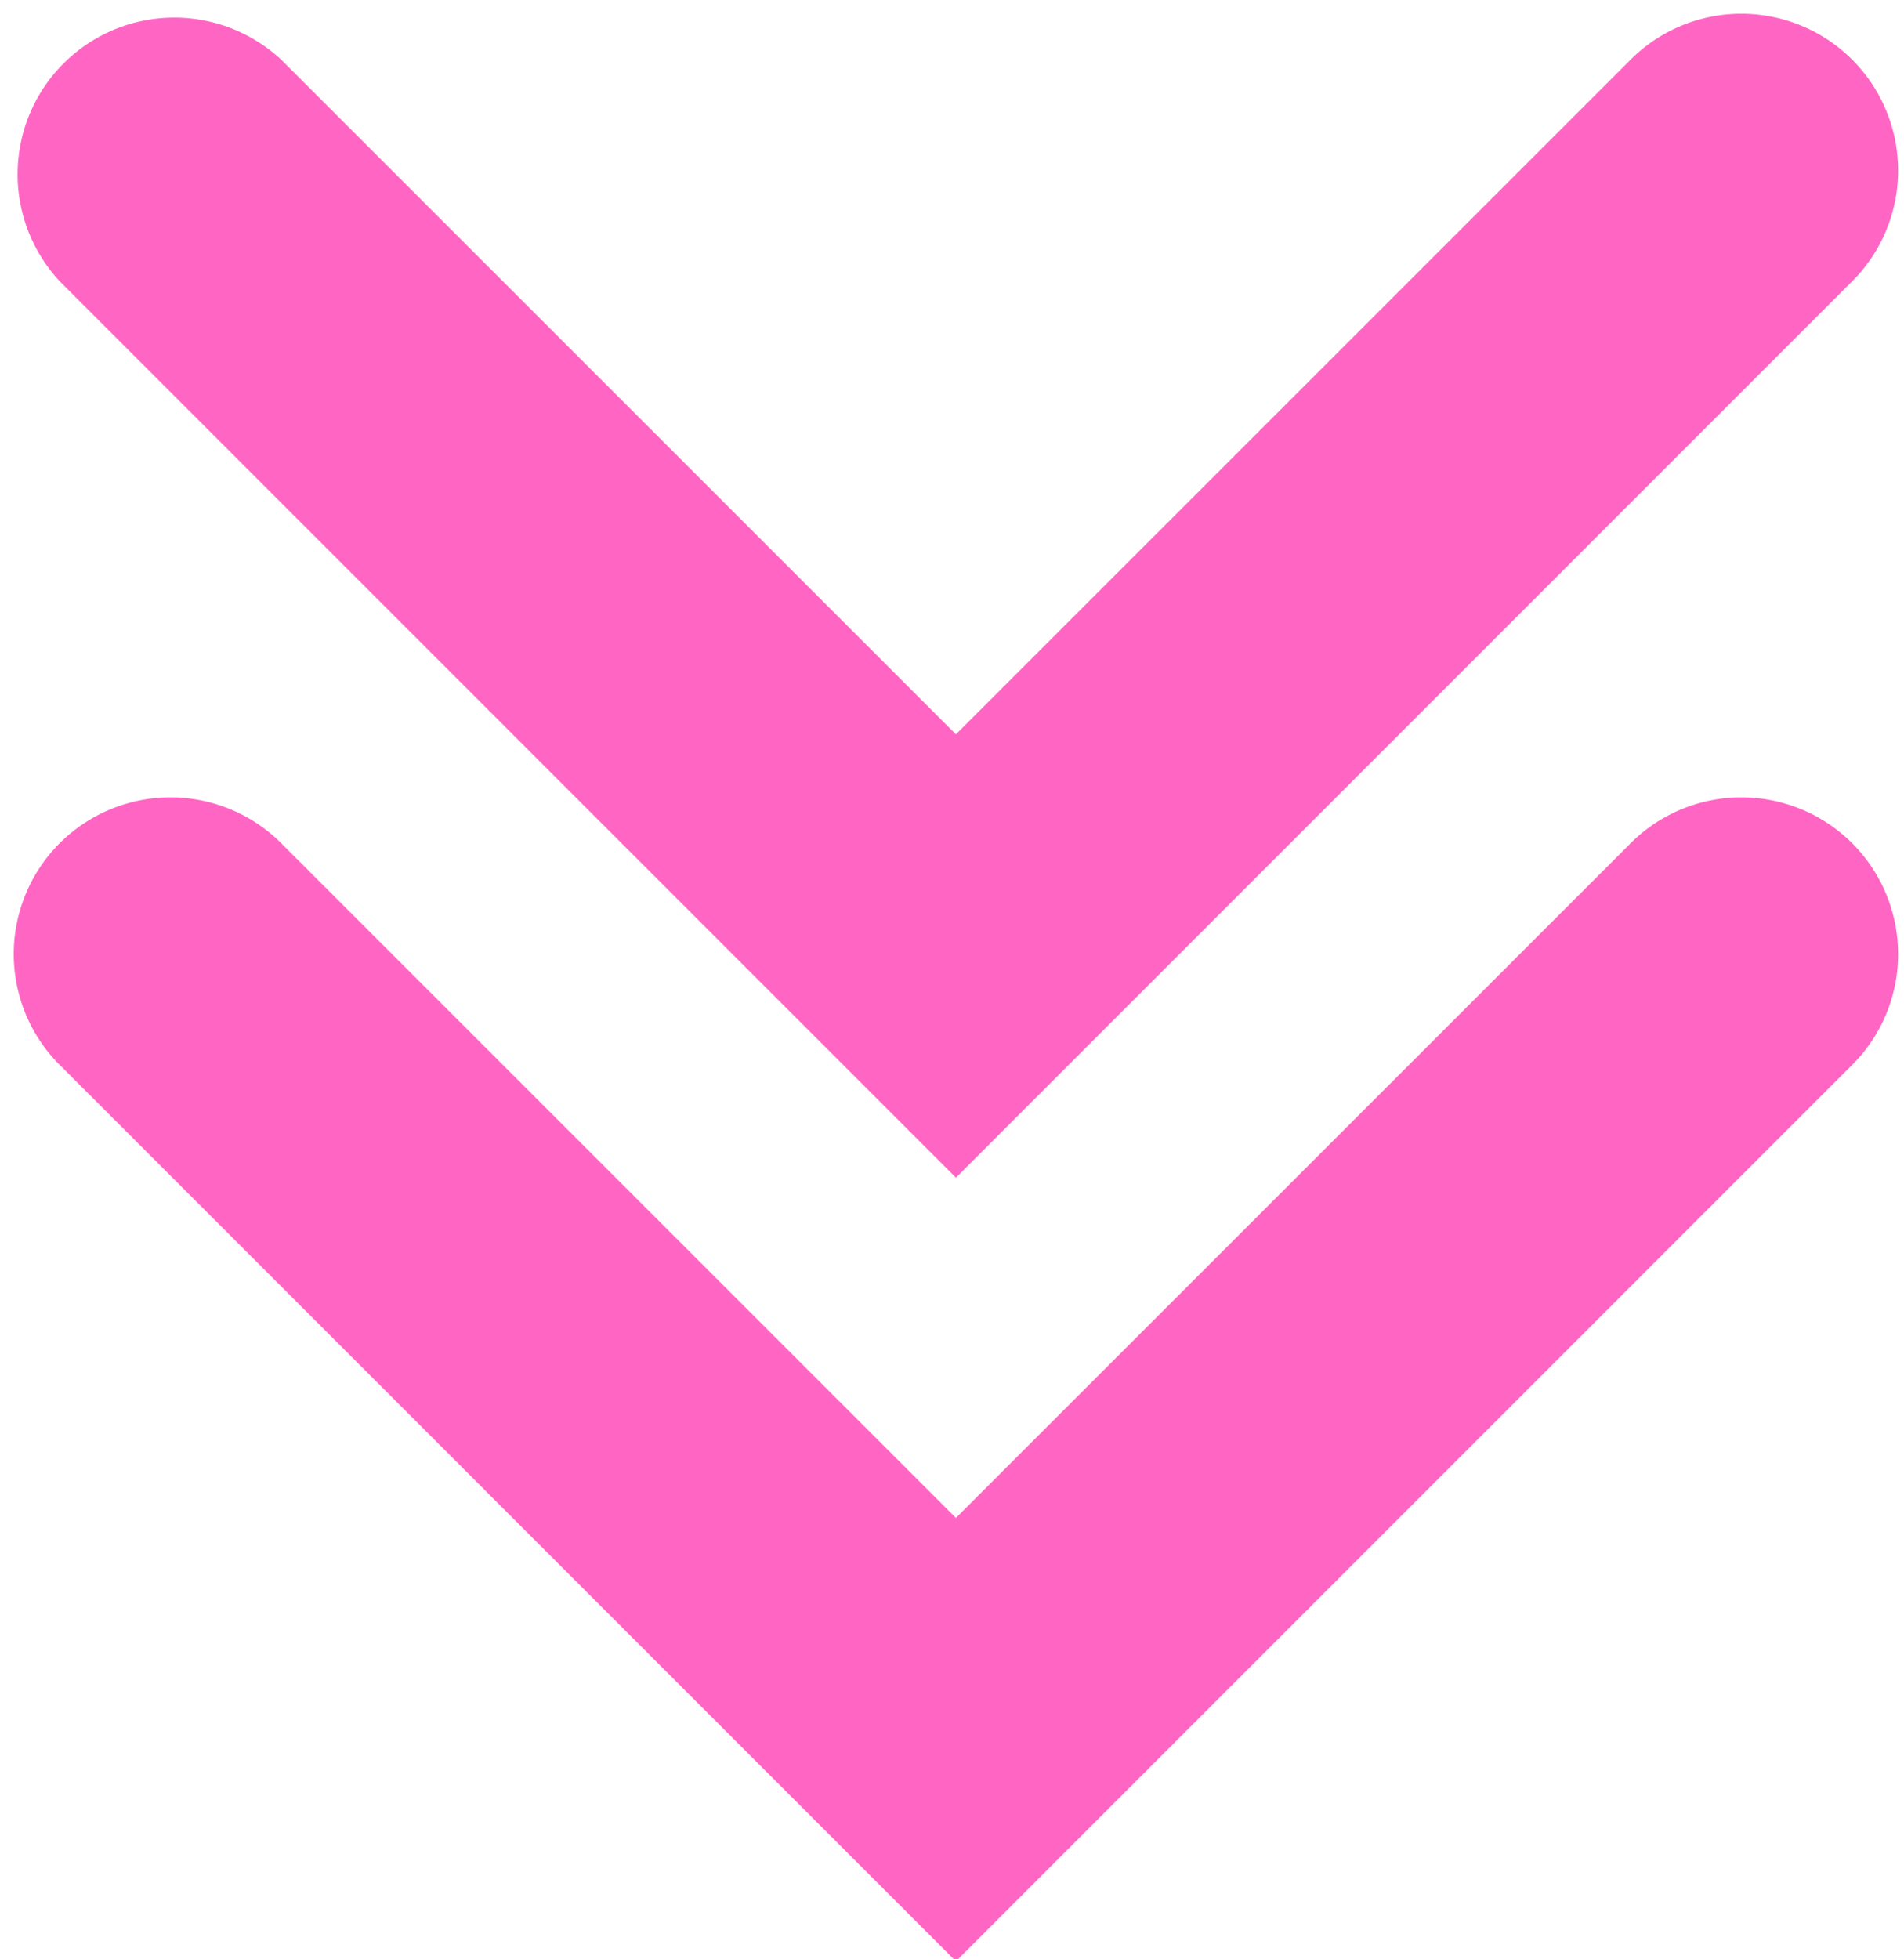 <?xml version="1.0" encoding="UTF-8" standalone="no"?><svg xmlns="http://www.w3.org/2000/svg" xmlns:xlink="http://www.w3.org/1999/xlink" fill="#ff66c4" height="25" preserveAspectRatio="xMidYMid meet" version="1" viewBox="3.8 3.8 24.3 25.0" width="24.3" zoomAndPan="magnify"><g data-name="Layer 2" id="change1_1"><path d="M24.586,14.586,16,23.171,7.414,14.586a2,2,0,1,0-2.828,2.828L16,28.829,27.414,17.414a2,2,0,1,0-2.828-2.828Z" fill="inherit"/><path d="M16,18.829,27.414,7.414a2,2,0,1,0-2.828-2.828L16,13.171,7.414,4.586A2,2,0,0,0,4.586,7.414Z" fill="inherit"/></g></svg>